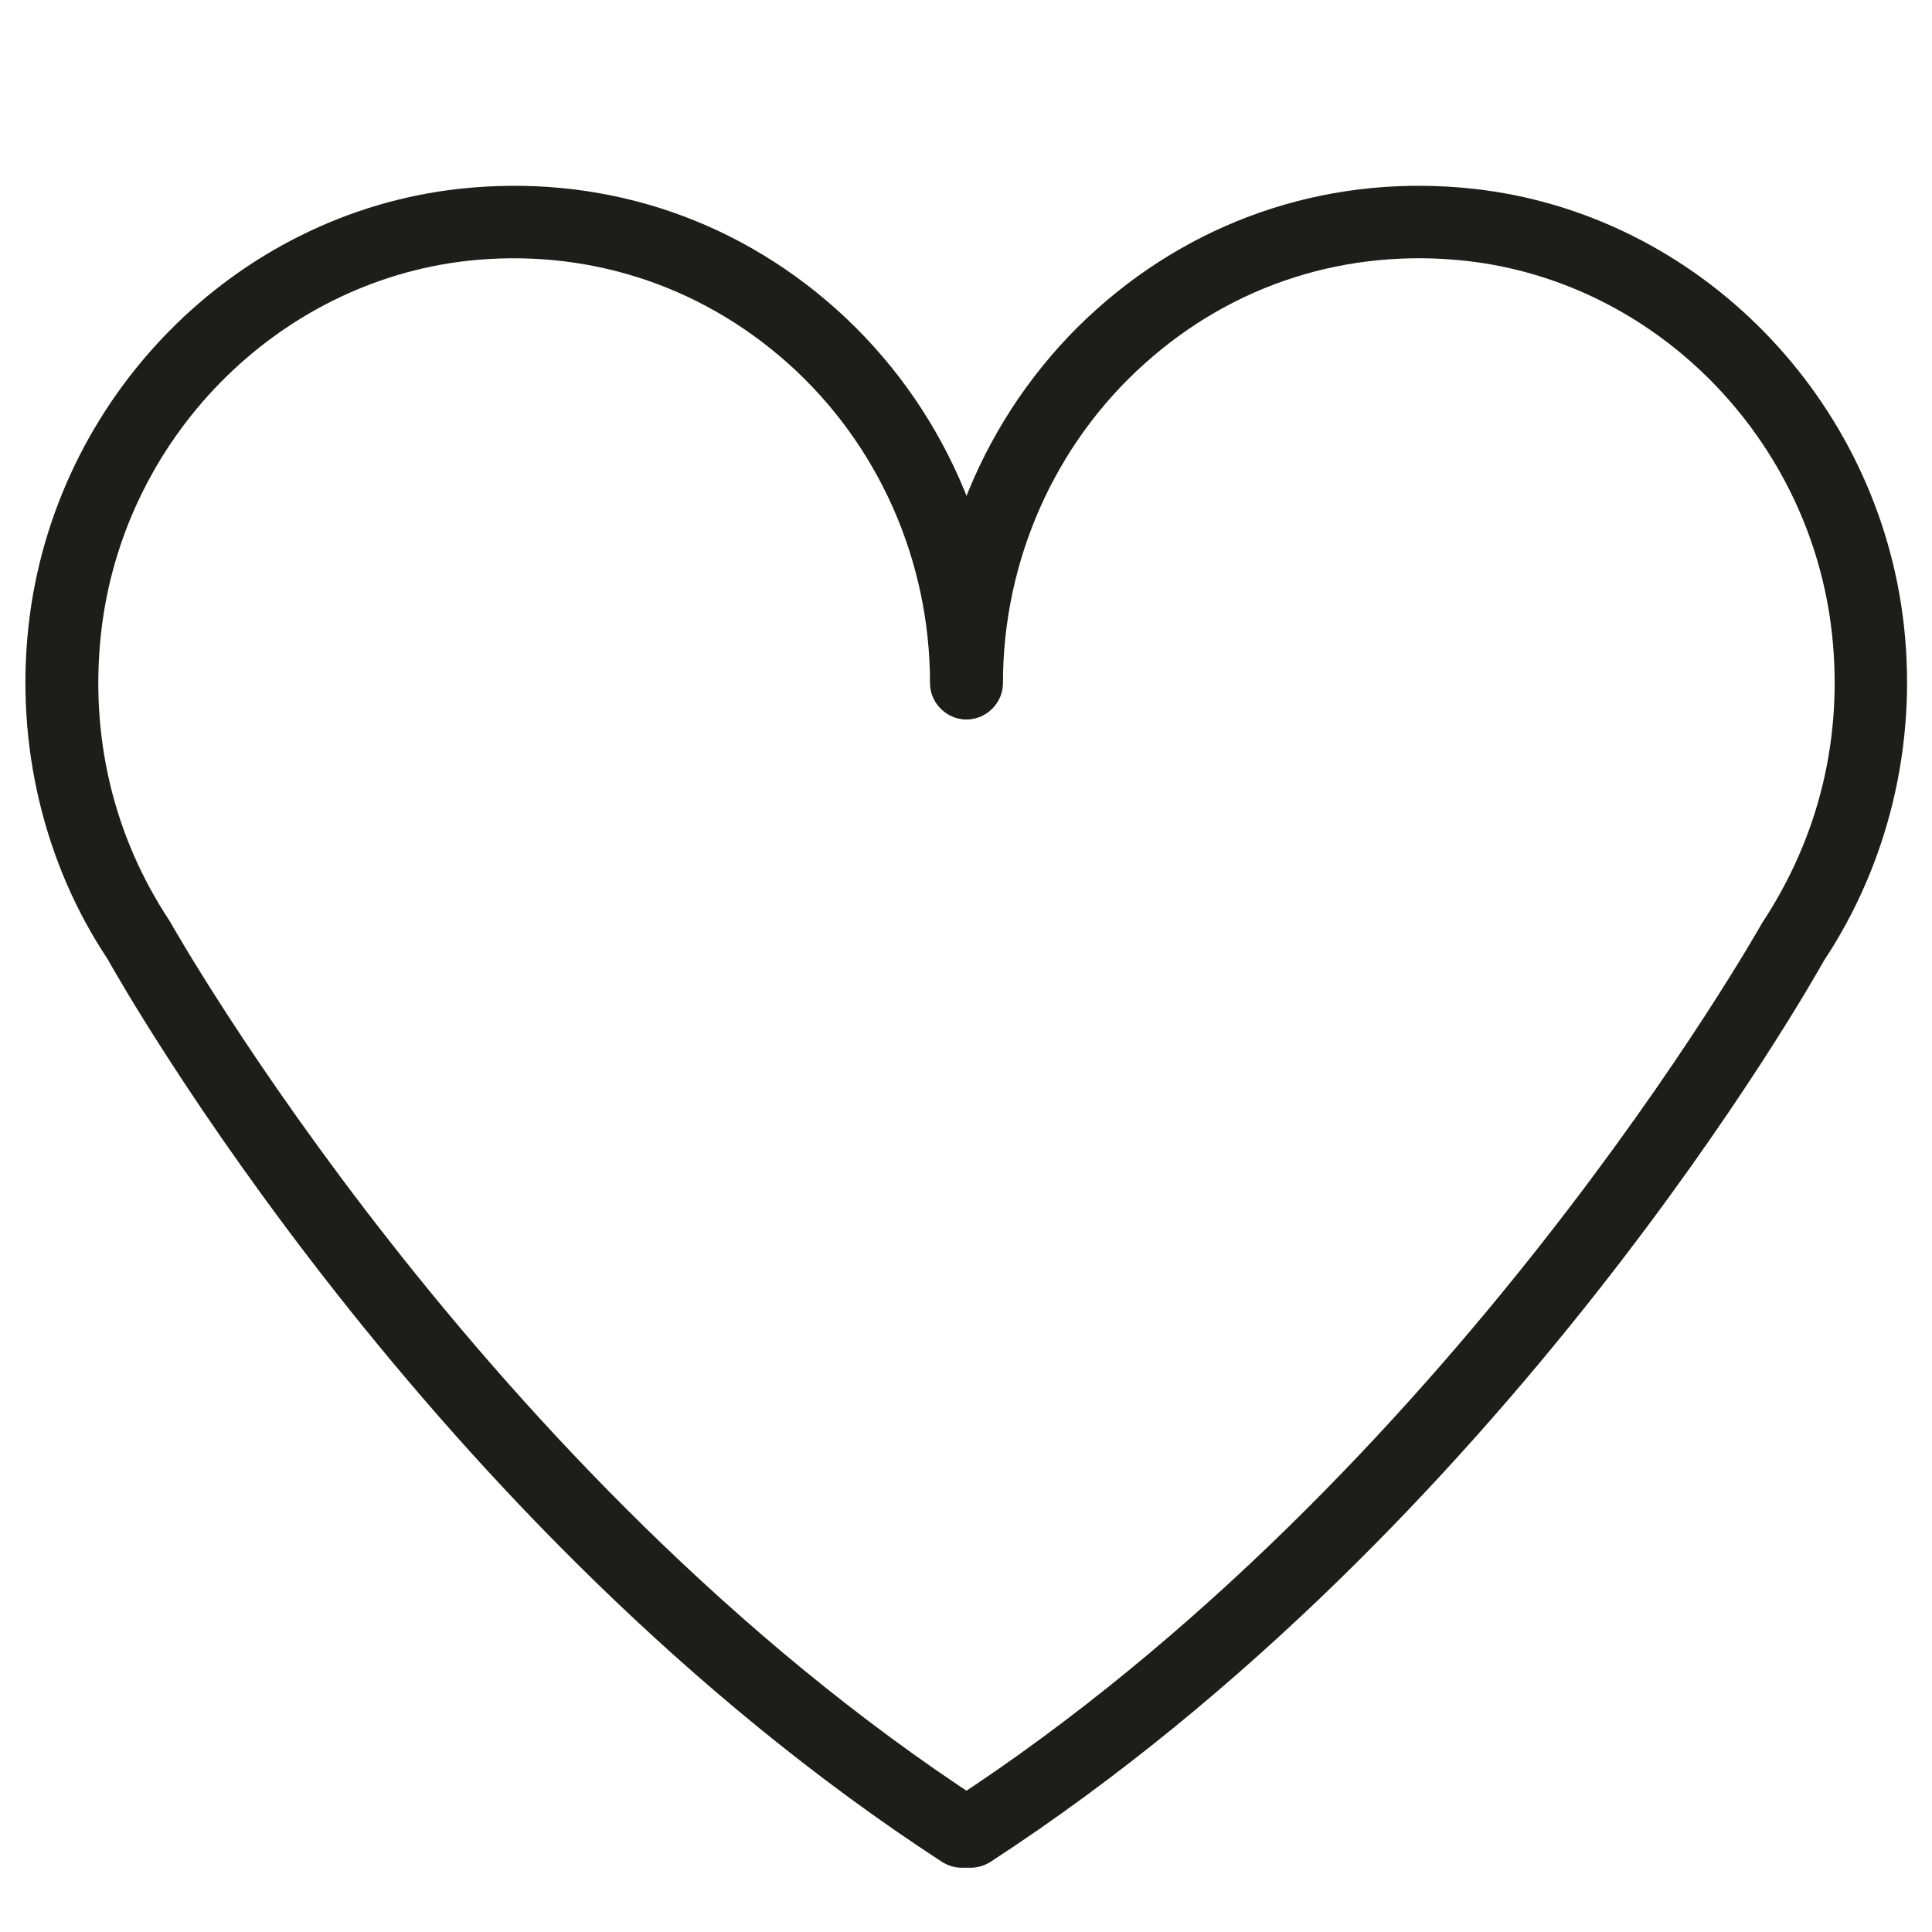 <?xml version="1.0" encoding="UTF-8"?>
<svg id="Ebene_1" data-name="Ebene 1" xmlns="http://www.w3.org/2000/svg" viewBox="0 0 39.99 39.99">
  <defs>
    <style>
      .cls-1 {
        fill: #1d1d1b;
      }
    </style>
  </defs>
  <path class="cls-1" d="M19.91,38.66c-.14,0-.28-.04-.41-.12C8.84,31.6,2.49,20.32,2.22,19.84c-1.31-1.97-1.9-4.43-1.63-6.88C1.11,8.24,4.85,4.43,9.49,3.91c2.89-.32,5.66.56,7.82,2.49,2.19,1.96,3.44,4.78,3.44,7.74,0,.41-.34.75-.75.75s-.75-.34-.75-.75c0-2.54-1.07-4.95-2.94-6.62-1.84-1.64-4.2-2.39-6.65-2.12-3.94.45-7.13,3.69-7.57,7.72-.23,2.13.26,4.19,1.42,5.94.09.16,6.48,11.49,16.82,18.22.35.23.45.69.22,1.04-.14.22-.38.34-.63.34Z"/>
  <path class="cls-1" d="M20.09,38.66c-.25,0-.49-.12-.63-.34-.23-.35-.13-.81.22-1.04,10.34-6.73,16.73-18.06,16.79-18.17,1.19-1.8,1.68-3.86,1.45-5.99-.44-4.03-3.63-7.28-7.57-7.72-2.45-.27-4.81.47-6.65,2.12-1.87,1.67-2.94,4.09-2.94,6.62,0,.41-.34.75-.75.75s-.75-.34-.75-.75c0-2.96,1.26-5.79,3.44-7.74,2.16-1.93,4.94-2.81,7.82-2.49,4.63.52,8.37,4.33,8.89,9.05.27,2.45-.32,4.91-1.66,6.93-.24.43-6.59,11.71-17.25,18.65-.13.08-.27.12-.41.12Z"/>
</svg>